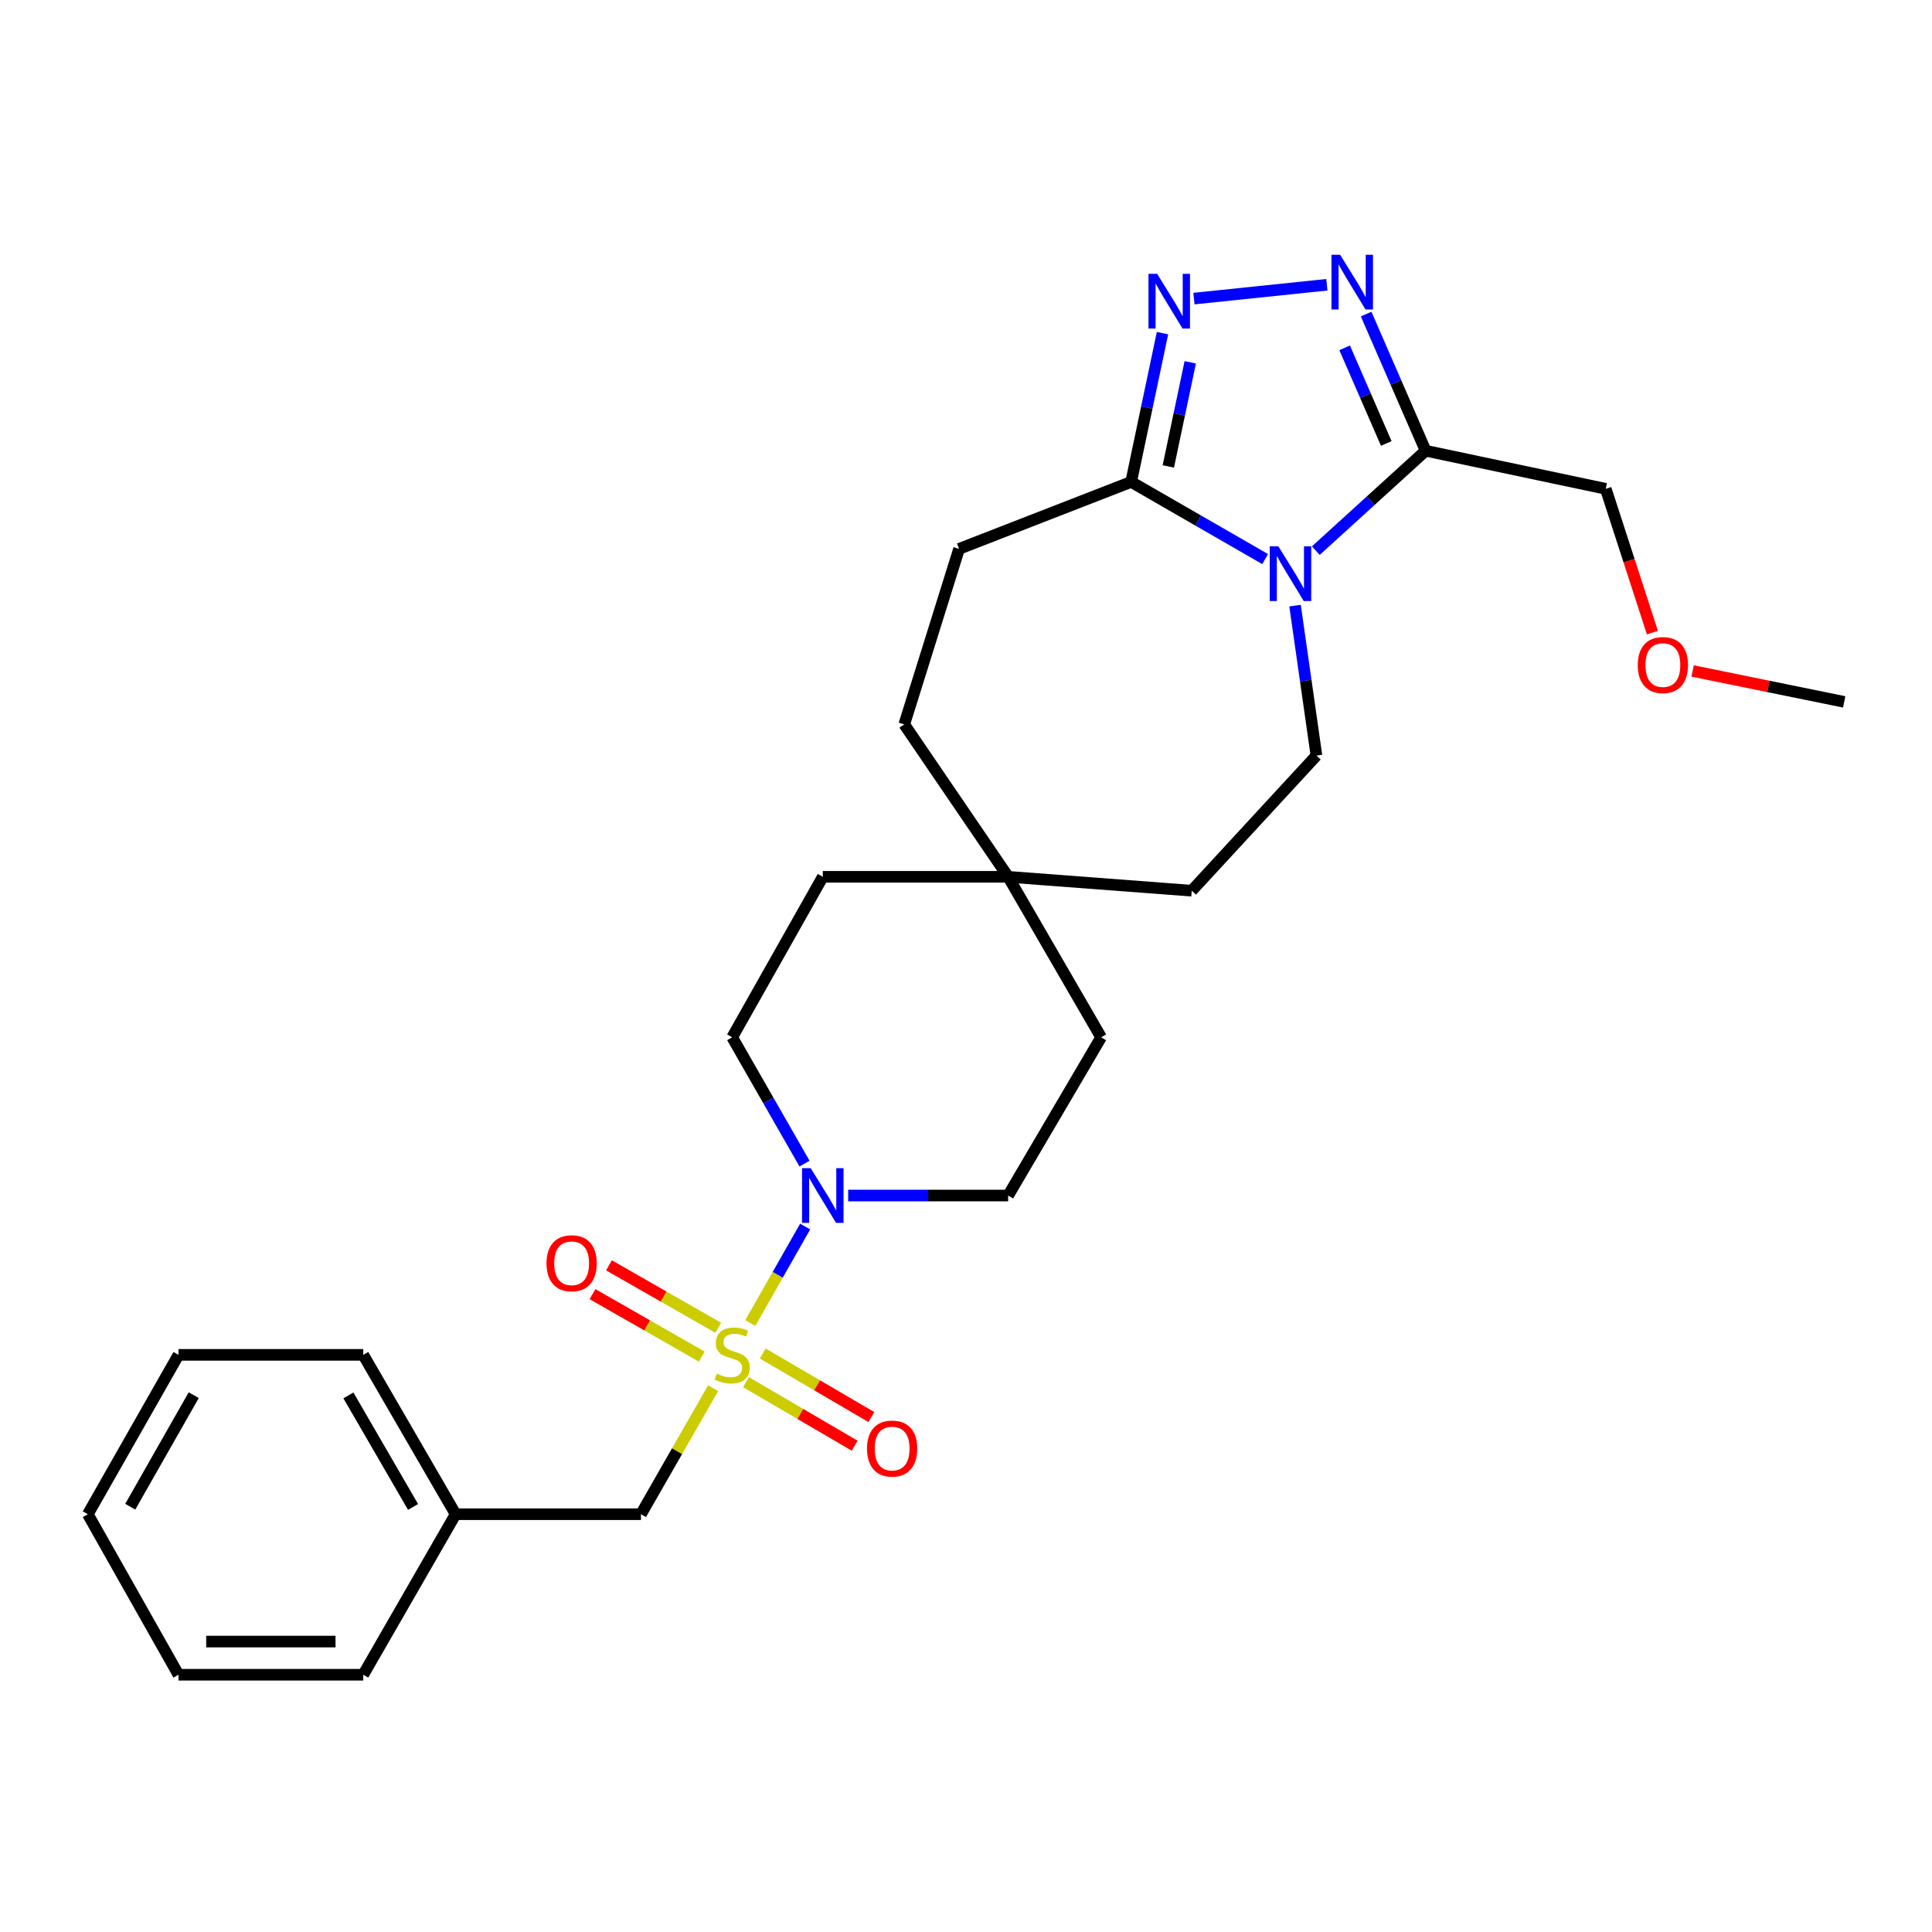 <?xml version='1.0' encoding='iso-8859-1'?>
<svg version='1.1' baseProfile='full'
              xmlns='http://www.w3.org/2000/svg'
                      xmlns:rdkit='http://www.rdkit.org/xml'
                      xmlns:xlink='http://www.w3.org/1999/xlink'
                  xml:space='preserve'
width='1000px' height='1000px' viewBox='0 0 1000 1000'>
<!-- END OF HEADER -->
<rect style='opacity:1.0;fill:#FFFFFF;stroke:none' width='1000' height='1000' x='0' y='0'> </rect>
<path class='bond-4' d='M 388.358,684.782 L 402.552,659.822' style='fill:none;fill-rule:evenodd;stroke:#CCCC00;stroke-width:6px;stroke-linecap:butt;stroke-linejoin:miter;stroke-opacity:1' />
<path class='bond-4' d='M 402.552,659.822 L 416.746,634.861' style='fill:none;fill-rule:evenodd;stroke:#0000FF;stroke-width:6px;stroke-linecap:butt;stroke-linejoin:miter;stroke-opacity:1' />
<path class='bond-7' d='M 369.101,718.53 L 350.43,751.142' style='fill:none;fill-rule:evenodd;stroke:#CCCC00;stroke-width:6px;stroke-linecap:butt;stroke-linejoin:miter;stroke-opacity:1' />
<path class='bond-7' d='M 350.43,751.142 L 331.759,783.754' style='fill:none;fill-rule:evenodd;stroke:#000000;stroke-width:6px;stroke-linecap:butt;stroke-linejoin:miter;stroke-opacity:1' />
<path class='bond-8' d='M 371.768,687.263 L 343.485,671.097' style='fill:none;fill-rule:evenodd;stroke:#CCCC00;stroke-width:6px;stroke-linecap:butt;stroke-linejoin:miter;stroke-opacity:1' />
<path class='bond-8' d='M 343.485,671.097 L 315.203,654.932' style='fill:none;fill-rule:evenodd;stroke:#FF0000;stroke-width:6px;stroke-linecap:butt;stroke-linejoin:miter;stroke-opacity:1' />
<path class='bond-8' d='M 363.247,702.171 L 334.964,686.005' style='fill:none;fill-rule:evenodd;stroke:#CCCC00;stroke-width:6px;stroke-linecap:butt;stroke-linejoin:miter;stroke-opacity:1' />
<path class='bond-8' d='M 334.964,686.005 L 306.682,669.84' style='fill:none;fill-rule:evenodd;stroke:#FF0000;stroke-width:6px;stroke-linecap:butt;stroke-linejoin:miter;stroke-opacity:1' />
<path class='bond-9' d='M 386.123,715.398 L 414.244,731.843' style='fill:none;fill-rule:evenodd;stroke:#CCCC00;stroke-width:6px;stroke-linecap:butt;stroke-linejoin:miter;stroke-opacity:1' />
<path class='bond-9' d='M 414.244,731.843 L 442.366,748.289' style='fill:none;fill-rule:evenodd;stroke:#FF0000;stroke-width:6px;stroke-linecap:butt;stroke-linejoin:miter;stroke-opacity:1' />
<path class='bond-9' d='M 394.792,700.575 L 422.913,717.021' style='fill:none;fill-rule:evenodd;stroke:#CCCC00;stroke-width:6px;stroke-linecap:butt;stroke-linejoin:miter;stroke-opacity:1' />
<path class='bond-9' d='M 422.913,717.021 L 451.034,733.466' style='fill:none;fill-rule:evenodd;stroke:#FF0000;stroke-width:6px;stroke-linecap:butt;stroke-linejoin:miter;stroke-opacity:1' />
<path class='bond-0' d='M 670.315,313.474 L 675.851,352.278' style='fill:none;fill-rule:evenodd;stroke:#0000FF;stroke-width:6px;stroke-linecap:butt;stroke-linejoin:miter;stroke-opacity:1' />
<path class='bond-0' d='M 675.851,352.278 L 681.387,391.083' style='fill:none;fill-rule:evenodd;stroke:#000000;stroke-width:6px;stroke-linecap:butt;stroke-linejoin:miter;stroke-opacity:1' />
<path class='bond-3' d='M 681.059,285.013 L 709.48,259.155' style='fill:none;fill-rule:evenodd;stroke:#0000FF;stroke-width:6px;stroke-linecap:butt;stroke-linejoin:miter;stroke-opacity:1' />
<path class='bond-3' d='M 709.48,259.155 L 737.9,233.297' style='fill:none;fill-rule:evenodd;stroke:#000000;stroke-width:6px;stroke-linecap:butt;stroke-linejoin:miter;stroke-opacity:1' />
<path class='bond-29' d='M 654.836,289.38 L 620.16,269.409' style='fill:none;fill-rule:evenodd;stroke:#0000FF;stroke-width:6px;stroke-linecap:butt;stroke-linejoin:miter;stroke-opacity:1' />
<path class='bond-29' d='M 620.16,269.409 L 585.485,249.438' style='fill:none;fill-rule:evenodd;stroke:#000000;stroke-width:6px;stroke-linecap:butt;stroke-linejoin:miter;stroke-opacity:1' />
<path class='bond-1' d='M 686.792,147.393 L 617.985,154.552' style='fill:none;fill-rule:evenodd;stroke:#0000FF;stroke-width:6px;stroke-linecap:butt;stroke-linejoin:miter;stroke-opacity:1' />
<path class='bond-30' d='M 707.112,162.568 L 722.506,197.932' style='fill:none;fill-rule:evenodd;stroke:#0000FF;stroke-width:6px;stroke-linecap:butt;stroke-linejoin:miter;stroke-opacity:1' />
<path class='bond-30' d='M 722.506,197.932 L 737.9,233.297' style='fill:none;fill-rule:evenodd;stroke:#000000;stroke-width:6px;stroke-linecap:butt;stroke-linejoin:miter;stroke-opacity:1' />
<path class='bond-30' d='M 695.986,180.03 L 706.762,204.786' style='fill:none;fill-rule:evenodd;stroke:#0000FF;stroke-width:6px;stroke-linecap:butt;stroke-linejoin:miter;stroke-opacity:1' />
<path class='bond-30' d='M 706.762,204.786 L 717.537,229.541' style='fill:none;fill-rule:evenodd;stroke:#000000;stroke-width:6px;stroke-linecap:butt;stroke-linejoin:miter;stroke-opacity:1' />
<path class='bond-2' d='M 601.707,172.433 L 593.596,210.935' style='fill:none;fill-rule:evenodd;stroke:#0000FF;stroke-width:6px;stroke-linecap:butt;stroke-linejoin:miter;stroke-opacity:1' />
<path class='bond-2' d='M 593.596,210.935 L 585.485,249.438' style='fill:none;fill-rule:evenodd;stroke:#000000;stroke-width:6px;stroke-linecap:butt;stroke-linejoin:miter;stroke-opacity:1' />
<path class='bond-2' d='M 616.076,187.523 L 610.399,214.475' style='fill:none;fill-rule:evenodd;stroke:#0000FF;stroke-width:6px;stroke-linecap:butt;stroke-linejoin:miter;stroke-opacity:1' />
<path class='bond-2' d='M 610.399,214.475 L 604.721,241.427' style='fill:none;fill-rule:evenodd;stroke:#000000;stroke-width:6px;stroke-linecap:butt;stroke-linejoin:miter;stroke-opacity:1' />
<path class='bond-18' d='M 737.9,233.297 L 831.131,253.015' style='fill:none;fill-rule:evenodd;stroke:#000000;stroke-width:6px;stroke-linecap:butt;stroke-linejoin:miter;stroke-opacity:1' />
<path class='bond-11' d='M 439.015,618.804 L 480.416,618.804' style='fill:none;fill-rule:evenodd;stroke:#0000FF;stroke-width:6px;stroke-linecap:butt;stroke-linejoin:miter;stroke-opacity:1' />
<path class='bond-11' d='M 480.416,618.804 L 521.817,618.804' style='fill:none;fill-rule:evenodd;stroke:#000000;stroke-width:6px;stroke-linecap:butt;stroke-linejoin:miter;stroke-opacity:1' />
<path class='bond-12' d='M 416.417,602.285 L 397.699,569.595' style='fill:none;fill-rule:evenodd;stroke:#0000FF;stroke-width:6px;stroke-linecap:butt;stroke-linejoin:miter;stroke-opacity:1' />
<path class='bond-12' d='M 397.699,569.595 L 378.98,536.906' style='fill:none;fill-rule:evenodd;stroke:#000000;stroke-width:6px;stroke-linecap:butt;stroke-linejoin:miter;stroke-opacity:1' />
<path class='bond-5' d='M 585.485,249.438 L 496.423,284.096' style='fill:none;fill-rule:evenodd;stroke:#000000;stroke-width:6px;stroke-linecap:butt;stroke-linejoin:miter;stroke-opacity:1' />
<path class='bond-6' d='M 681.387,391.083 L 616.842,461.028' style='fill:none;fill-rule:evenodd;stroke:#000000;stroke-width:6px;stroke-linecap:butt;stroke-linejoin:miter;stroke-opacity:1' />
<path class='bond-19' d='M 331.759,783.754 L 235.828,783.754' style='fill:none;fill-rule:evenodd;stroke:#000000;stroke-width:6px;stroke-linecap:butt;stroke-linejoin:miter;stroke-opacity:1' />
<path class='bond-10' d='M 521.817,453.835 L 425.877,453.835' style='fill:none;fill-rule:evenodd;stroke:#000000;stroke-width:6px;stroke-linecap:butt;stroke-linejoin:miter;stroke-opacity:1' />
<path class='bond-14' d='M 521.817,453.835 L 616.842,461.028' style='fill:none;fill-rule:evenodd;stroke:#000000;stroke-width:6px;stroke-linecap:butt;stroke-linejoin:miter;stroke-opacity:1' />
<path class='bond-17' d='M 521.817,453.835 L 468.042,374.942' style='fill:none;fill-rule:evenodd;stroke:#000000;stroke-width:6px;stroke-linecap:butt;stroke-linejoin:miter;stroke-opacity:1' />
<path class='bond-27' d='M 521.817,453.835 L 569.945,536.906' style='fill:none;fill-rule:evenodd;stroke:#000000;stroke-width:6px;stroke-linecap:butt;stroke-linejoin:miter;stroke-opacity:1' />
<path class='bond-15' d='M 521.817,618.804 L 569.945,536.906' style='fill:none;fill-rule:evenodd;stroke:#000000;stroke-width:6px;stroke-linecap:butt;stroke-linejoin:miter;stroke-opacity:1' />
<path class='bond-16' d='M 378.98,536.906 L 425.877,453.835' style='fill:none;fill-rule:evenodd;stroke:#000000;stroke-width:6px;stroke-linecap:butt;stroke-linejoin:miter;stroke-opacity:1' />
<path class='bond-13' d='M 496.423,284.096 L 468.042,374.942' style='fill:none;fill-rule:evenodd;stroke:#000000;stroke-width:6px;stroke-linecap:butt;stroke-linejoin:miter;stroke-opacity:1' />
<path class='bond-20' d='M 831.131,253.015 L 843.205,290.224' style='fill:none;fill-rule:evenodd;stroke:#000000;stroke-width:6px;stroke-linecap:butt;stroke-linejoin:miter;stroke-opacity:1' />
<path class='bond-20' d='M 843.205,290.224 L 855.28,327.432' style='fill:none;fill-rule:evenodd;stroke:#FF0000;stroke-width:6px;stroke-linecap:butt;stroke-linejoin:miter;stroke-opacity:1' />
<path class='bond-21' d='M 235.828,783.754 L 188.015,701.274' style='fill:none;fill-rule:evenodd;stroke:#000000;stroke-width:6px;stroke-linecap:butt;stroke-linejoin:miter;stroke-opacity:1' />
<path class='bond-21' d='M 213.8,779.994 L 180.331,722.258' style='fill:none;fill-rule:evenodd;stroke:#000000;stroke-width:6px;stroke-linecap:butt;stroke-linejoin:miter;stroke-opacity:1' />
<path class='bond-22' d='M 235.828,783.754 L 188.015,866.845' style='fill:none;fill-rule:evenodd;stroke:#000000;stroke-width:6px;stroke-linecap:butt;stroke-linejoin:miter;stroke-opacity:1' />
<path class='bond-23' d='M 876.098,347.289 L 915.322,355.291' style='fill:none;fill-rule:evenodd;stroke:#FF0000;stroke-width:6px;stroke-linecap:butt;stroke-linejoin:miter;stroke-opacity:1' />
<path class='bond-23' d='M 915.322,355.291 L 954.545,363.294' style='fill:none;fill-rule:evenodd;stroke:#000000;stroke-width:6px;stroke-linecap:butt;stroke-linejoin:miter;stroke-opacity:1' />
<path class='bond-25' d='M 188.015,701.274 L 92.39,701.274' style='fill:none;fill-rule:evenodd;stroke:#000000;stroke-width:6px;stroke-linecap:butt;stroke-linejoin:miter;stroke-opacity:1' />
<path class='bond-24' d='M 188.015,866.845 L 92.39,866.845' style='fill:none;fill-rule:evenodd;stroke:#000000;stroke-width:6px;stroke-linecap:butt;stroke-linejoin:miter;stroke-opacity:1' />
<path class='bond-24' d='M 173.671,849.673 L 106.733,849.673' style='fill:none;fill-rule:evenodd;stroke:#000000;stroke-width:6px;stroke-linecap:butt;stroke-linejoin:miter;stroke-opacity:1' />
<path class='bond-26' d='M 92.39,866.845 L 45.455,783.754' style='fill:none;fill-rule:evenodd;stroke:#000000;stroke-width:6px;stroke-linecap:butt;stroke-linejoin:miter;stroke-opacity:1' />
<path class='bond-28' d='M 92.39,701.274 L 45.455,783.754' style='fill:none;fill-rule:evenodd;stroke:#000000;stroke-width:6px;stroke-linecap:butt;stroke-linejoin:miter;stroke-opacity:1' />
<path class='bond-28' d='M 100.274,722.139 L 67.419,779.875' style='fill:none;fill-rule:evenodd;stroke:#000000;stroke-width:6px;stroke-linecap:butt;stroke-linejoin:miter;stroke-opacity:1' />
<path  class='atom-0' d='M 370.98 710.994
Q 371.3 711.114, 372.62 711.674
Q 373.94 712.234, 375.38 712.594
Q 376.86 712.914, 378.3 712.914
Q 380.98 712.914, 382.54 711.634
Q 384.1 710.314, 384.1 708.034
Q 384.1 706.474, 383.3 705.514
Q 382.54 704.554, 381.34 704.034
Q 380.14 703.514, 378.14 702.914
Q 375.62 702.154, 374.1 701.434
Q 372.62 700.714, 371.54 699.194
Q 370.5 697.674, 370.5 695.114
Q 370.5 691.554, 372.9 689.354
Q 375.34 687.154, 380.14 687.154
Q 383.42 687.154, 387.14 688.714
L 386.22 691.794
Q 382.82 690.394, 380.26 690.394
Q 377.5 690.394, 375.98 691.554
Q 374.46 692.674, 374.5 694.634
Q 374.5 696.154, 375.26 697.074
Q 376.06 697.994, 377.18 698.514
Q 378.34 699.034, 380.26 699.634
Q 382.82 700.434, 384.34 701.234
Q 385.86 702.034, 386.94 703.674
Q 388.06 705.274, 388.06 708.034
Q 388.06 711.954, 385.42 714.074
Q 382.82 716.154, 378.46 716.154
Q 375.94 716.154, 374.02 715.594
Q 372.14 715.074, 369.9 714.154
L 370.98 710.994
' fill='#CCCC00'/>
<path  class='atom-1' d='M 661.695 282.776
L 670.975 297.776
Q 671.895 299.256, 673.375 301.936
Q 674.855 304.616, 674.935 304.776
L 674.935 282.776
L 678.695 282.776
L 678.695 311.096
L 674.815 311.096
L 664.855 294.696
Q 663.695 292.776, 662.455 290.576
Q 661.255 288.376, 660.895 287.696
L 660.895 311.096
L 657.215 311.096
L 657.215 282.776
L 661.695 282.776
' fill='#0000FF'/>
<path  class='atom-2' d='M 693.653 131.868
L 702.933 146.868
Q 703.853 148.348, 705.333 151.028
Q 706.813 153.708, 706.893 153.868
L 706.893 131.868
L 710.653 131.868
L 710.653 160.188
L 706.773 160.188
L 696.813 143.788
Q 695.653 141.868, 694.413 139.668
Q 693.213 137.468, 692.853 136.788
L 692.853 160.188
L 689.173 160.188
L 689.173 131.868
L 693.653 131.868
' fill='#0000FF'/>
<path  class='atom-3' d='M 598.934 141.723
L 608.214 156.723
Q 609.134 158.203, 610.614 160.883
Q 612.094 163.563, 612.174 163.723
L 612.174 141.723
L 615.934 141.723
L 615.934 170.043
L 612.054 170.043
L 602.094 153.643
Q 600.934 151.723, 599.694 149.523
Q 598.494 147.323, 598.134 146.643
L 598.134 170.043
L 594.454 170.043
L 594.454 141.723
L 598.934 141.723
' fill='#0000FF'/>
<path  class='atom-5' d='M 419.617 604.644
L 428.897 619.644
Q 429.817 621.124, 431.297 623.804
Q 432.777 626.484, 432.857 626.644
L 432.857 604.644
L 436.617 604.644
L 436.617 632.964
L 432.737 632.964
L 422.777 616.564
Q 421.617 614.644, 420.377 612.444
Q 419.177 610.244, 418.817 609.564
L 418.817 632.964
L 415.137 632.964
L 415.137 604.644
L 419.617 604.644
' fill='#0000FF'/>
<path  class='atom-9' d='M 282.88 653.856
Q 282.88 647.056, 286.24 643.256
Q 289.6 639.456, 295.88 639.456
Q 302.16 639.456, 305.52 643.256
Q 308.88 647.056, 308.88 653.856
Q 308.88 660.736, 305.48 664.656
Q 302.08 668.536, 295.88 668.536
Q 289.64 668.536, 286.24 664.656
Q 282.88 660.776, 282.88 653.856
M 295.88 665.336
Q 300.2 665.336, 302.52 662.456
Q 304.88 659.536, 304.88 653.856
Q 304.88 648.296, 302.52 645.496
Q 300.2 642.656, 295.88 642.656
Q 291.56 642.656, 289.2 645.456
Q 286.88 648.256, 286.88 653.856
Q 286.88 659.576, 289.2 662.456
Q 291.56 665.336, 295.88 665.336
' fill='#FF0000'/>
<path  class='atom-10' d='M 448.765 749.768
Q 448.765 742.968, 452.125 739.168
Q 455.485 735.368, 461.765 735.368
Q 468.045 735.368, 471.405 739.168
Q 474.765 742.968, 474.765 749.768
Q 474.765 756.648, 471.365 760.568
Q 467.965 764.448, 461.765 764.448
Q 455.525 764.448, 452.125 760.568
Q 448.765 756.688, 448.765 749.768
M 461.765 761.248
Q 466.085 761.248, 468.405 758.368
Q 470.765 755.448, 470.765 749.768
Q 470.765 744.208, 468.405 741.408
Q 466.085 738.568, 461.765 738.568
Q 457.445 738.568, 455.085 741.368
Q 452.765 744.168, 452.765 749.768
Q 452.765 755.488, 455.085 758.368
Q 457.445 761.248, 461.765 761.248
' fill='#FF0000'/>
<path  class='atom-21' d='M 847.704 344.228
Q 847.704 337.428, 851.064 333.628
Q 854.424 329.828, 860.704 329.828
Q 866.984 329.828, 870.344 333.628
Q 873.704 337.428, 873.704 344.228
Q 873.704 351.108, 870.304 355.028
Q 866.904 358.908, 860.704 358.908
Q 854.464 358.908, 851.064 355.028
Q 847.704 351.148, 847.704 344.228
M 860.704 355.708
Q 865.024 355.708, 867.344 352.828
Q 869.704 349.908, 869.704 344.228
Q 869.704 338.668, 867.344 335.868
Q 865.024 333.028, 860.704 333.028
Q 856.384 333.028, 854.024 335.828
Q 851.704 338.628, 851.704 344.228
Q 851.704 349.948, 854.024 352.828
Q 856.384 355.708, 860.704 355.708
' fill='#FF0000'/>
</svg>
